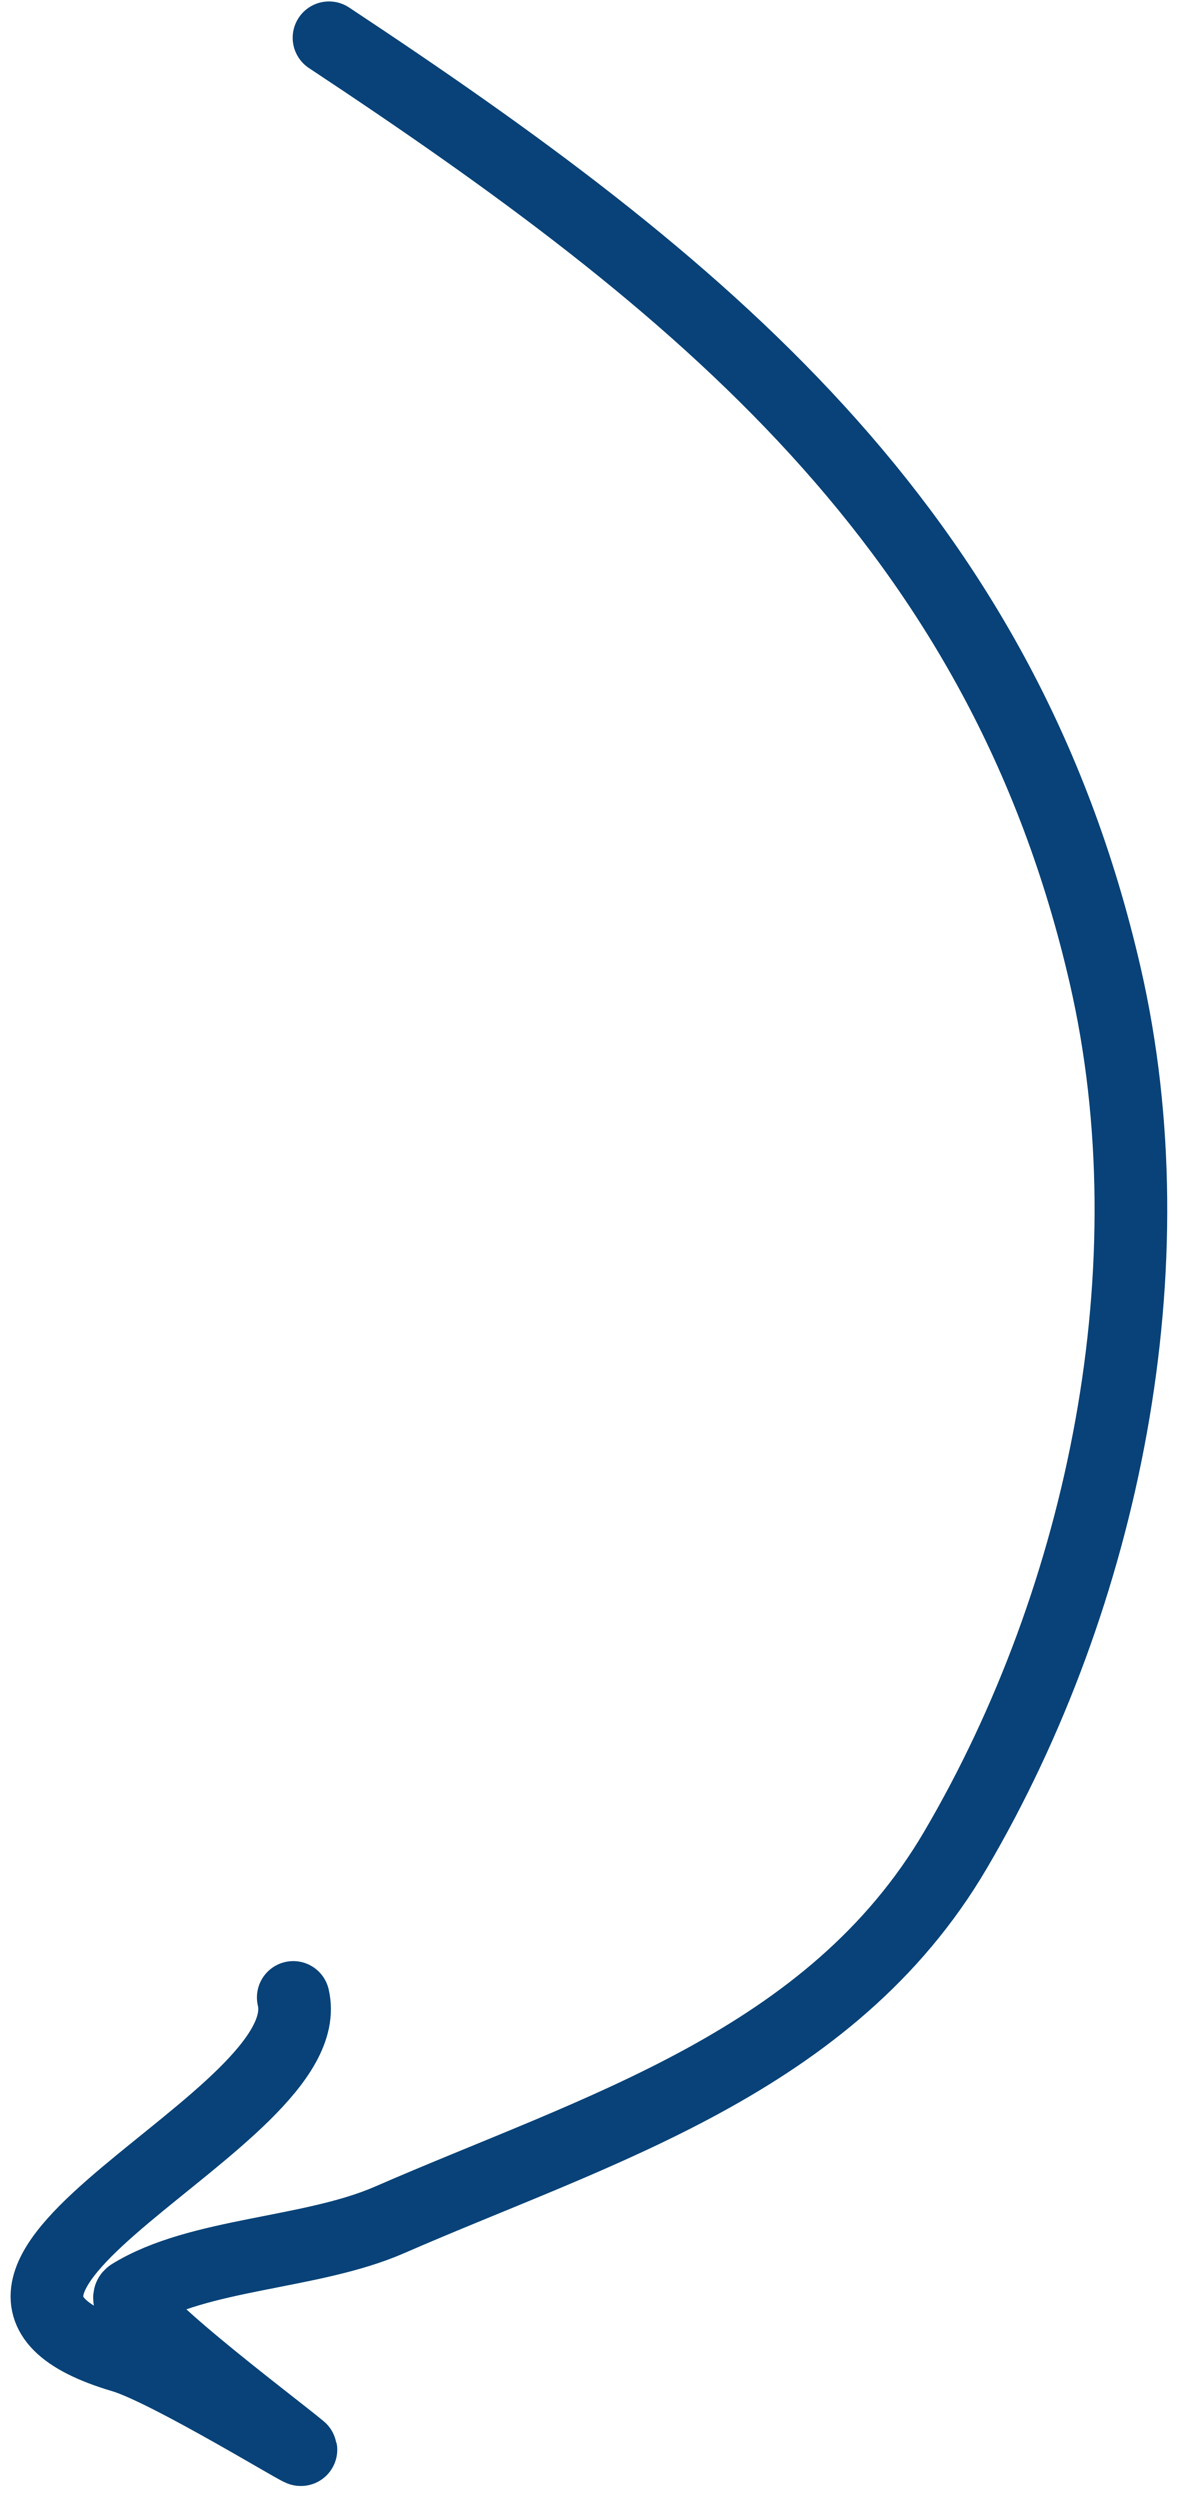 <?xml version="1.0" encoding="UTF-8"?> <svg xmlns="http://www.w3.org/2000/svg" width="81" height="172" viewBox="0 0 81 172" fill="none"><path d="M22.642 2.599C48.141 19.47 68.962 36.229 76.063 67.136C80.639 87.05 76.009 109.821 65.759 127.282C57.184 141.89 41.115 146.501 26.809 152.739C21.399 155.098 13.698 155.014 9.014 157.906C7.74 158.692 18.672 166.84 20.678 168.515C21.338 169.067 11.604 163.067 8.45 162.134C-8.732 157.047 22.166 145.858 20.181 137.433" stroke="#084278" stroke-width="5" stroke-linecap="round"></path></svg> 